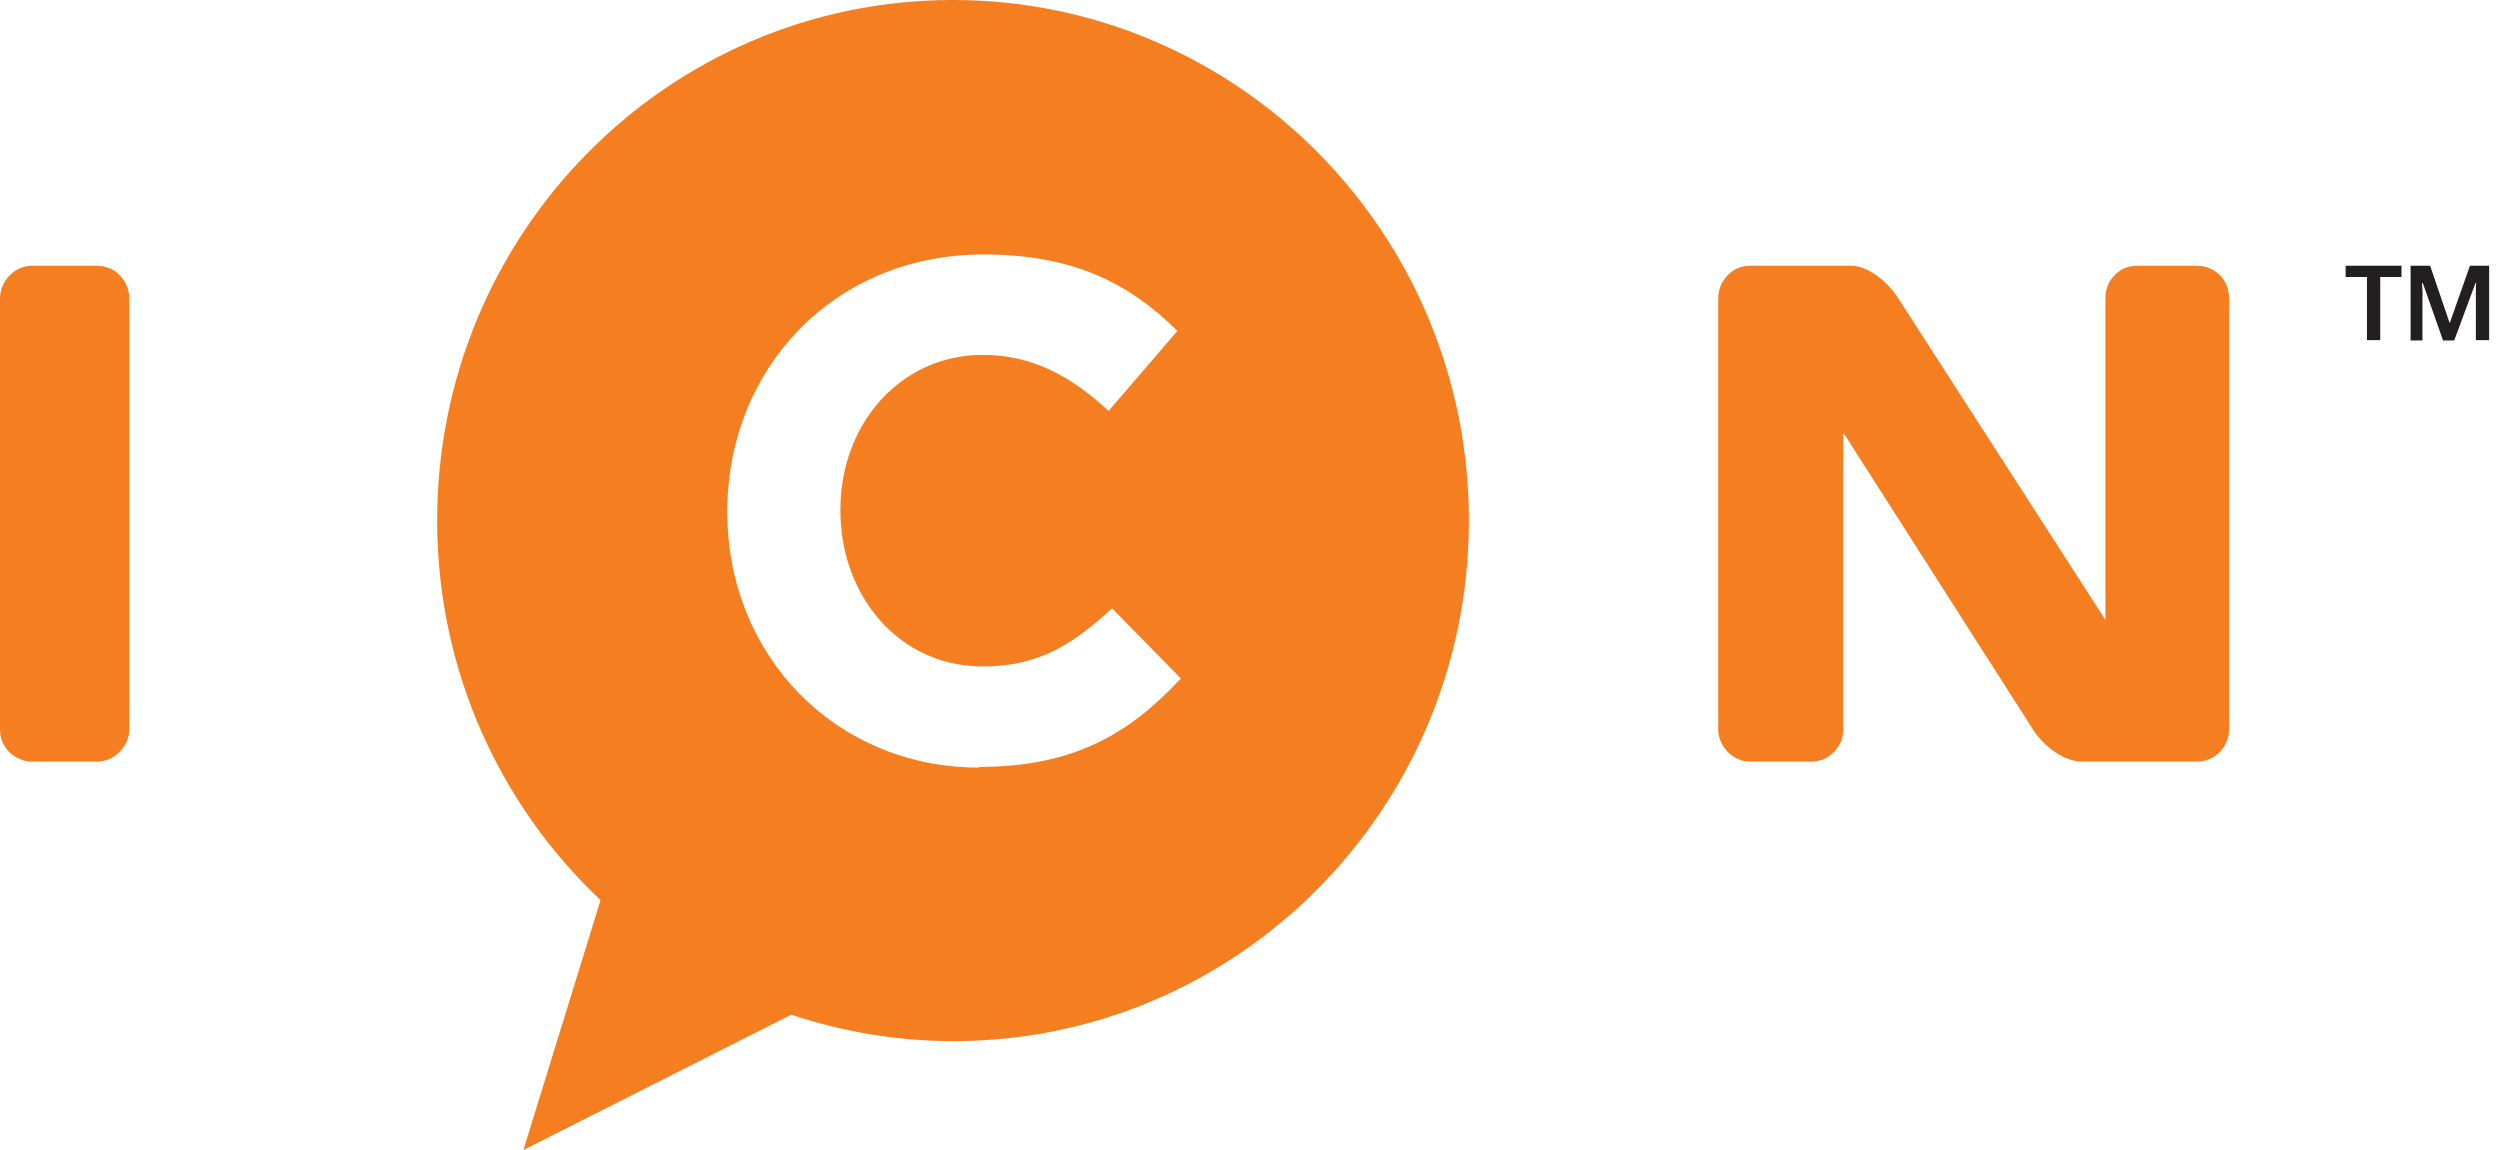 <svg width="100" height="46" viewBox="0 0 100 46" fill="none" xmlns="http://www.w3.org/2000/svg">
<path d="M38.114 0C26.718 0 17.486 9.318 17.486 20.822C17.486 26.813 20 32.213 24.022 36.005L20.936 46L31.648 40.587C33.687 41.263 35.865 41.644 38.128 41.644C49.525 41.644 58.756 32.325 58.756 20.822C58.756 9.318 49.511 0 38.114 0ZM39.176 30.704C33.394 30.704 29.092 26.193 29.092 20.498V20.441C29.092 14.802 33.31 10.178 39.343 10.178C43.044 10.178 45.265 11.419 47.094 13.238L44.343 16.438C42.835 15.042 41.285 14.196 39.315 14.196C36.005 14.196 33.617 16.973 33.617 20.371V20.427C33.617 23.825 35.949 26.658 39.315 26.658C41.564 26.658 42.932 25.756 44.483 24.332L47.234 27.138C45.209 29.323 42.974 30.676 39.176 30.676V30.704Z" fill="#F57E20"/>
<path d="M68.728 29.168V11.941C68.728 11.588 68.854 11.278 69.106 11.01C69.357 10.756 69.65 10.63 70.013 10.63H74.036C74.357 10.63 74.692 10.756 75.055 11.01C75.418 11.278 75.712 11.588 75.935 11.941L84.217 24.797V11.912C84.217 11.56 84.343 11.25 84.594 10.996C84.846 10.742 85.153 10.63 85.502 10.63H87.862C88.225 10.63 88.519 10.756 88.784 10.996C89.035 11.25 89.161 11.56 89.161 11.941V29.168C89.161 29.534 89.035 29.83 88.784 30.084C88.533 30.338 88.225 30.465 87.862 30.465H83.309C82.946 30.465 82.583 30.338 82.206 30.084C81.829 29.83 81.536 29.52 81.312 29.168L73.728 17.298V29.168C73.728 29.534 73.603 29.83 73.351 30.084C73.1 30.338 72.793 30.465 72.444 30.465H70.027C69.678 30.465 69.371 30.338 69.12 30.084C68.868 29.83 68.728 29.52 68.728 29.168Z" fill="#F57E20"/>
<path d="M0 29.196V11.941C0 11.588 0.14 11.278 0.391 11.01C0.642 10.756 0.95 10.63 1.299 10.63H3.855C4.232 10.63 4.539 10.756 4.79 11.01C5.042 11.278 5.168 11.588 5.168 11.941V29.168C5.168 29.534 5.028 29.83 4.776 30.084C4.511 30.338 4.204 30.465 3.855 30.465H1.299C0.95 30.465 0.642 30.338 0.391 30.098C0.14 29.858 0 29.548 0 29.196Z" fill="#F57E20"/>
<path d="M94.678 13.604V11.081H93.826V10.63H96.06V11.081H95.209V13.604H94.678ZM96.424 13.604V10.63H97.206L97.988 12.927L98.798 10.63H99.566V13.604H99.035V11.884C99.035 11.884 99.035 11.757 99.035 11.616C99.035 11.475 99.035 11.377 99.049 11.32H99.021L98.169 13.618H97.722L96.912 11.32H96.885C96.885 11.405 96.885 11.518 96.898 11.63C96.912 11.743 96.898 11.814 96.898 11.856V13.618H96.396L96.424 13.604Z" fill="#231F20"/>
</svg>
